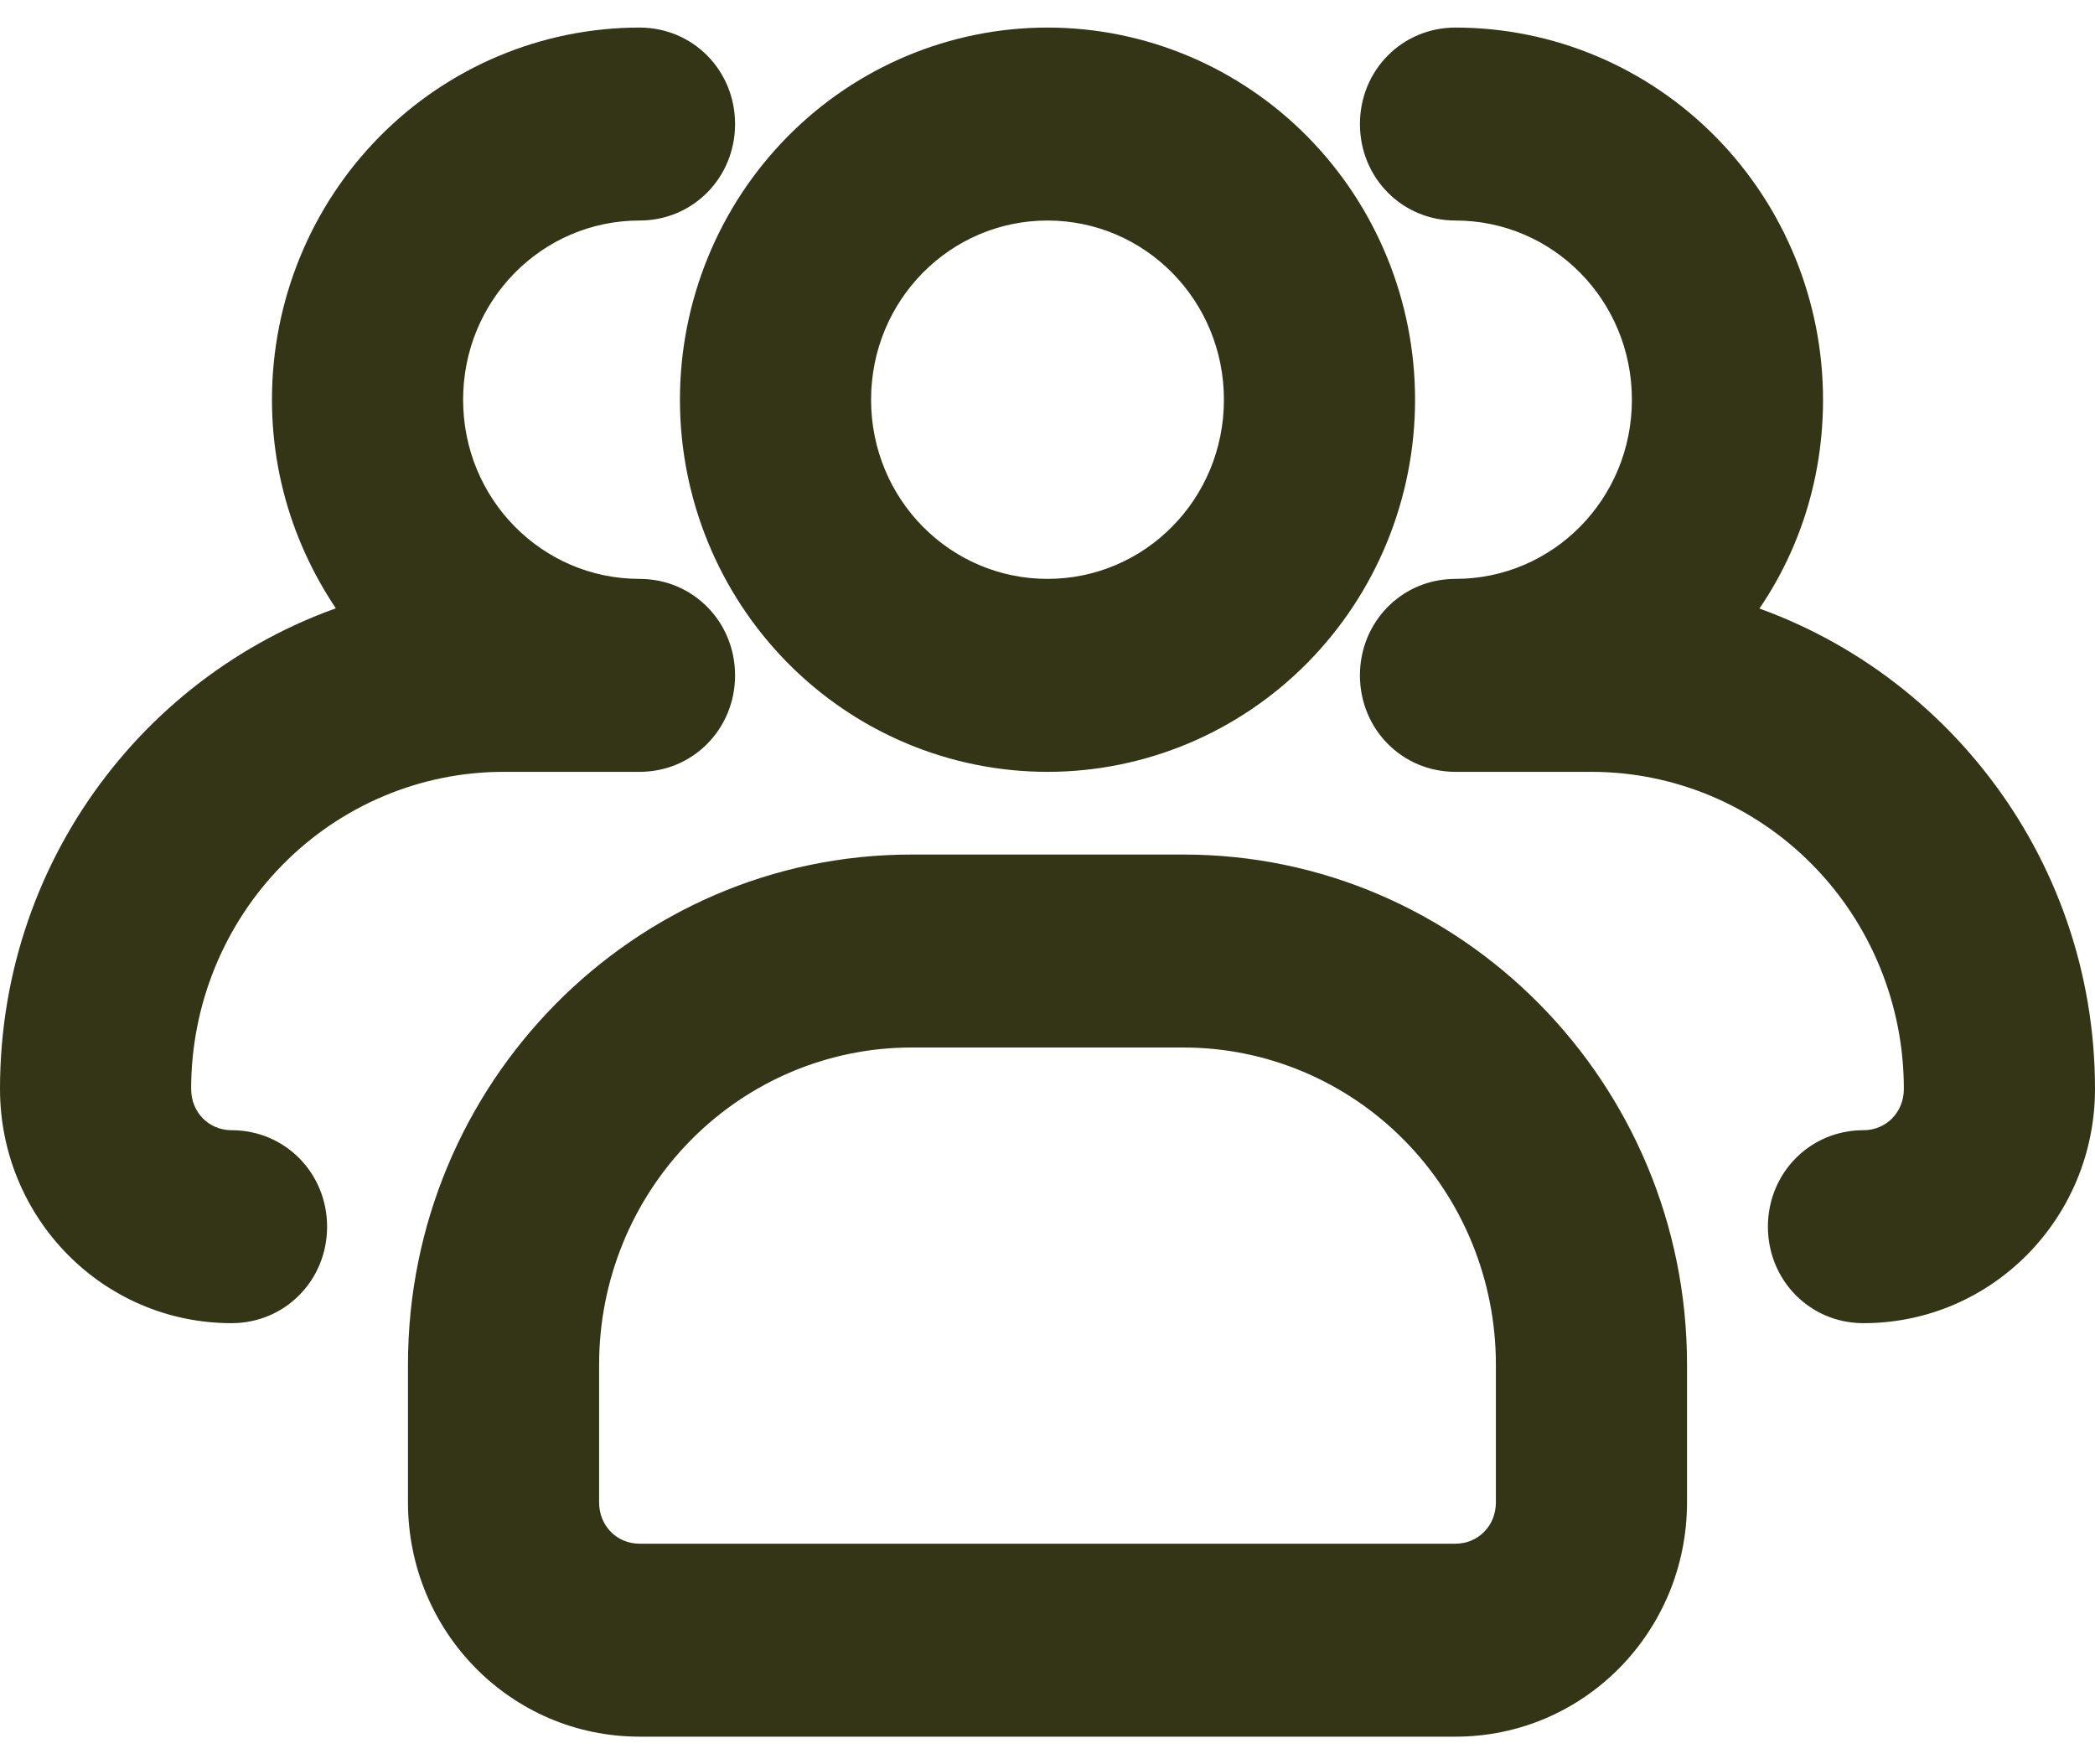 <svg width="38" height="32" viewBox="0 0 38 32" fill="none" xmlns="http://www.w3.org/2000/svg">
<mask id="path-1-outside-1_1782_5466" maskUnits="userSpaceOnUse" x="-0.5" y="0" width="39" height="32" fill="black">
<rect fill="white" x="-0.5" width="39" height="32"/>
<path fill-rule="evenodd" clip-rule="evenodd" d="M32.567 22.25C32.567 22.95 33.109 23.5 33.8 23.5C35.847 23.5 37.5 21.825 37.5 19.75C37.5 15.7 34.762 12.3 31.087 11.3C32.024 10.2 32.567 8.8 32.567 7.25C32.567 5.592 31.917 4.003 30.761 2.831C29.604 1.658 28.035 1 26.4 1C25.709 1 25.167 1.55 25.167 2.25C25.167 2.95 25.709 3.5 26.4 3.5C28.447 3.5 30.1 5.175 30.1 7.25C30.1 9.325 28.447 11 26.4 11C25.709 11 25.167 11.55 25.167 12.25C25.167 12.95 25.709 13.5 26.4 13.5H28.867C30.502 13.5 32.071 14.159 33.227 15.331C34.384 16.503 35.033 18.092 35.033 19.75C35.033 20.45 34.491 21 33.8 21C33.109 21 32.567 21.55 32.567 22.25ZM0.5 19.75C0.5 21.825 2.153 23.5 4.2 23.5C4.891 23.5 5.433 22.95 5.433 22.25C5.433 21.55 4.891 21 4.2 21C3.509 21 2.967 20.45 2.967 19.75C2.967 18.092 3.616 16.503 4.773 15.331C5.929 14.159 7.498 13.5 9.133 13.5H11.6C12.291 13.5 12.833 12.95 12.833 12.25C12.833 11.55 12.291 11 11.6 11C9.553 11 7.9 9.325 7.9 7.25C7.9 5.175 9.553 3.5 11.6 3.5C12.291 3.5 12.833 2.95 12.833 2.25C12.833 1.55 12.291 1 11.6 1C9.964 1 8.396 1.658 7.24 2.831C6.083 4.003 5.433 5.592 5.433 7.25C5.433 8.8 6.001 10.2 6.913 11.3C3.213 12.3 0.5 15.7 0.5 19.75ZM11.6 31H26.4C28.447 31 30.1 29.325 30.1 27.25V24.75C30.1 19.925 26.227 16 21.467 16H16.533C11.773 16 7.9 19.925 7.9 24.75V27.25C7.9 29.325 9.553 31 11.6 31ZM12.173 20.331C13.329 19.159 14.898 18.5 16.533 18.5H21.467C23.102 18.5 24.671 19.159 25.827 20.331C26.984 21.503 27.633 23.092 27.633 24.75V27.25C27.633 27.95 27.091 28.5 26.4 28.5H11.6C10.909 28.5 10.367 27.95 10.367 27.25V24.75C10.367 23.092 11.016 21.503 12.173 20.331ZM14.639 11.669C15.796 12.841 17.364 13.5 19 13.5C20.636 13.5 22.204 12.841 23.36 11.669C24.517 10.497 25.167 8.908 25.167 7.25C25.167 5.592 24.517 4.003 23.36 2.831C22.204 1.658 20.636 1 19 1C17.364 1 15.796 1.658 14.639 2.831C13.483 4.003 12.833 5.592 12.833 7.25C12.833 8.908 13.483 10.497 14.639 11.669ZM15.3 7.25C15.3 5.175 16.953 3.5 19 3.5C21.047 3.5 22.7 5.175 22.7 7.25C22.7 9.325 21.047 11 19 11C16.953 11 15.3 9.325 15.3 7.25Z"/>
</mask>
<path fill-rule="evenodd" clip-rule="evenodd" d="M32.567 22.25C32.567 22.95 33.109 23.5 33.8 23.5C35.847 23.5 37.5 21.825 37.5 19.75C37.5 15.7 34.762 12.3 31.087 11.3C32.024 10.2 32.567 8.8 32.567 7.25C32.567 5.592 31.917 4.003 30.761 2.831C29.604 1.658 28.035 1 26.4 1C25.709 1 25.167 1.55 25.167 2.25C25.167 2.95 25.709 3.5 26.4 3.5C28.447 3.5 30.1 5.175 30.1 7.25C30.1 9.325 28.447 11 26.4 11C25.709 11 25.167 11.55 25.167 12.25C25.167 12.95 25.709 13.5 26.4 13.5H28.867C30.502 13.5 32.071 14.159 33.227 15.331C34.384 16.503 35.033 18.092 35.033 19.75C35.033 20.45 34.491 21 33.8 21C33.109 21 32.567 21.55 32.567 22.25ZM0.5 19.75C0.5 21.825 2.153 23.5 4.2 23.5C4.891 23.5 5.433 22.95 5.433 22.25C5.433 21.55 4.891 21 4.2 21C3.509 21 2.967 20.45 2.967 19.75C2.967 18.092 3.616 16.503 4.773 15.331C5.929 14.159 7.498 13.5 9.133 13.5H11.6C12.291 13.5 12.833 12.95 12.833 12.25C12.833 11.55 12.291 11 11.6 11C9.553 11 7.9 9.325 7.9 7.25C7.9 5.175 9.553 3.5 11.6 3.5C12.291 3.5 12.833 2.95 12.833 2.25C12.833 1.55 12.291 1 11.6 1C9.964 1 8.396 1.658 7.24 2.831C6.083 4.003 5.433 5.592 5.433 7.25C5.433 8.8 6.001 10.2 6.913 11.3C3.213 12.3 0.5 15.7 0.5 19.75ZM11.6 31H26.4C28.447 31 30.1 29.325 30.1 27.25V24.75C30.1 19.925 26.227 16 21.467 16H16.533C11.773 16 7.9 19.925 7.9 24.75V27.25C7.9 29.325 9.553 31 11.6 31ZM12.173 20.331C13.329 19.159 14.898 18.5 16.533 18.5H21.467C23.102 18.5 24.671 19.159 25.827 20.331C26.984 21.503 27.633 23.092 27.633 24.75V27.25C27.633 27.95 27.091 28.5 26.4 28.5H11.6C10.909 28.5 10.367 27.95 10.367 27.25V24.75C10.367 23.092 11.016 21.503 12.173 20.331ZM14.639 11.669C15.796 12.841 17.364 13.5 19 13.5C20.636 13.5 22.204 12.841 23.36 11.669C24.517 10.497 25.167 8.908 25.167 7.25C25.167 5.592 24.517 4.003 23.36 2.831C22.204 1.658 20.636 1 19 1C17.364 1 15.796 1.658 14.639 2.831C13.483 4.003 12.833 5.592 12.833 7.25C12.833 8.908 13.483 10.497 14.639 11.669ZM15.3 7.25C15.3 5.175 16.953 3.5 19 3.5C21.047 3.5 22.7 5.175 22.7 7.25C22.7 9.325 21.047 11 19 11C16.953 11 15.3 9.325 15.3 7.25Z" fill="#343516"/>
<path d="M31.087 11.3L30.706 10.976L30.195 11.576L30.955 11.783L31.087 11.3ZM30.761 2.831L31.116 2.479V2.479L30.761 2.831ZM33.227 15.331L32.871 15.682L33.227 15.331ZM4.773 15.331L4.417 14.979L4.773 15.331ZM7.24 2.831L6.884 2.479V2.479L7.24 2.831ZM6.913 11.3L7.044 11.783L7.795 11.58L7.298 10.981L6.913 11.3ZM12.173 20.331L11.817 19.979L12.173 20.331ZM25.827 20.331L25.471 20.682L25.827 20.331ZM14.639 11.669L14.995 11.318L14.639 11.669ZM14.639 2.831L14.995 3.182V3.182L14.639 2.831ZM33.8 23C33.392 23 33.067 22.68 33.067 22.25H32.067C32.067 23.22 32.827 24 33.8 24V23ZM37 19.75C37 21.555 35.565 23 33.8 23V24C36.13 24 38 22.095 38 19.75H37ZM30.955 11.783C34.417 12.724 37 15.93 37 19.75H38C38 15.47 35.107 11.876 31.218 10.818L30.955 11.783ZM32.067 7.25C32.067 8.679 31.567 9.965 30.706 10.976L31.467 11.624C32.48 10.435 33.067 8.921 33.067 7.25H32.067ZM30.405 3.182C31.468 4.26 32.067 5.723 32.067 7.25H33.067C33.067 5.462 32.366 3.746 31.116 2.479L30.405 3.182ZM26.4 1.5C27.901 1.5 29.341 2.104 30.405 3.182L31.116 2.479C29.867 1.213 28.17 0.5 26.4 0.5V1.5ZM25.667 2.25C25.667 1.82 25.992 1.5 26.4 1.5V0.5C25.427 0.5 24.667 1.28 24.667 2.25H25.667ZM26.4 3C25.992 3 25.667 2.68 25.667 2.25H24.667C24.667 3.22 25.427 4 26.4 4V3ZM30.6 7.25C30.6 4.905 28.73 3 26.4 3V4C28.165 4 29.6 5.445 29.6 7.25H30.6ZM26.4 11.5C28.73 11.5 30.6 9.595 30.6 7.25H29.6C29.6 9.055 28.165 10.5 26.4 10.5V11.5ZM25.667 12.25C25.667 11.82 25.992 11.5 26.4 11.5V10.5C25.427 10.5 24.667 11.28 24.667 12.25H25.667ZM26.4 13C25.992 13 25.667 12.68 25.667 12.25H24.667C24.667 13.22 25.427 14 26.4 14V13ZM28.867 13H26.4V14H28.867V13ZM33.583 14.979C32.333 13.713 30.637 13 28.867 13V14C30.367 14 31.808 14.604 32.871 15.682L33.583 14.979ZM35.533 19.75C35.533 17.962 34.833 16.246 33.583 14.979L32.871 15.682C33.935 16.76 34.533 18.223 34.533 19.75H35.533ZM33.8 21.5C34.773 21.5 35.533 20.72 35.533 19.75H34.533C34.533 20.18 34.208 20.5 33.8 20.5V21.5ZM33.067 22.25C33.067 21.82 33.392 21.5 33.8 21.5V20.5C32.827 20.5 32.067 21.28 32.067 22.25H33.067ZM4.2 23C2.435 23 1 21.555 1 19.75H0C0 22.095 1.87 24 4.2 24V23ZM4.933 22.25C4.933 22.68 4.608 23 4.2 23V24C5.173 24 5.933 23.22 5.933 22.25H4.933ZM4.2 21.5C4.608 21.5 4.933 21.82 4.933 22.25H5.933C5.933 21.28 5.173 20.5 4.2 20.5V21.5ZM2.467 19.75C2.467 20.72 3.227 21.5 4.2 21.5V20.5C3.792 20.5 3.467 20.18 3.467 19.75H2.467ZM4.417 14.979C3.167 16.246 2.467 17.962 2.467 19.75H3.467C3.467 18.223 4.065 16.76 5.129 15.682L4.417 14.979ZM9.133 13C7.363 13 5.667 13.713 4.417 14.979L5.129 15.682C6.192 14.604 7.633 14 9.133 14V13ZM11.6 13H9.133V14H11.6V13ZM12.333 12.25C12.333 12.68 12.008 13 11.6 13V14C12.573 14 13.333 13.22 13.333 12.25H12.333ZM11.6 11.5C12.008 11.5 12.333 11.82 12.333 12.25H13.333C13.333 11.28 12.573 10.5 11.6 10.5V11.5ZM7.4 7.25C7.4 9.595 9.27 11.5 11.6 11.5V10.5C9.835 10.5 8.4 9.055 8.4 7.25H7.4ZM11.6 3C9.27 3 7.4 4.905 7.4 7.25H8.4C8.4 5.445 9.835 4 11.6 4V3ZM12.333 2.25C12.333 2.68 12.008 3 11.6 3V4C12.573 4 13.333 3.22 13.333 2.25H12.333ZM11.6 1.5C12.008 1.5 12.333 1.82 12.333 2.25H13.333C13.333 1.28 12.573 0.5 11.6 0.5V1.5ZM7.595 3.182C8.659 2.104 10.099 1.5 11.6 1.5V0.5C9.83 0.5 8.133 1.213 6.884 2.479L7.595 3.182ZM5.933 7.25C5.933 5.723 6.532 4.26 7.595 3.182L6.884 2.479C5.634 3.746 4.933 5.462 4.933 7.25H5.933ZM7.298 10.981C6.454 9.963 5.933 8.674 5.933 7.25H4.933C4.933 8.926 5.547 10.437 6.529 11.619L7.298 10.981ZM1 19.75C1 15.928 3.56 12.724 7.044 11.783L6.783 10.817C2.867 11.876 0 15.472 0 19.75H1ZM26.4 30.5H11.6V31.5H26.4V30.5ZM29.6 27.25C29.6 29.055 28.165 30.5 26.4 30.5V31.5C28.73 31.5 30.6 29.595 30.6 27.25H29.6ZM29.6 24.75V27.25H30.6V24.75H29.6ZM21.467 16.5C25.945 16.5 29.6 20.195 29.6 24.75H30.6C30.6 19.655 26.51 15.5 21.467 15.5V16.5ZM16.533 16.5H21.467V15.5H16.533V16.5ZM8.4 24.75C8.4 20.195 12.055 16.5 16.533 16.5V15.5C11.49 15.5 7.4 19.655 7.4 24.75H8.4ZM8.4 27.25V24.75H7.4V27.25H8.4ZM11.6 30.5C9.835 30.5 8.4 29.055 8.4 27.25H7.4C7.4 29.595 9.27 31.5 11.6 31.5V30.5ZM16.533 18C14.763 18 13.067 18.713 11.817 19.979L12.529 20.682C13.592 19.604 15.033 19 16.533 19V18ZM21.467 18H16.533V19H21.467V18ZM26.183 19.979C24.933 18.713 23.237 18 21.467 18V19C22.967 19 24.408 19.604 25.471 20.682L26.183 19.979ZM28.133 24.75C28.133 22.962 27.433 21.246 26.183 19.979L25.471 20.682C26.535 21.76 27.133 23.223 27.133 24.75H28.133ZM28.133 27.25V24.75H27.133V27.25H28.133ZM26.4 29C27.373 29 28.133 28.22 28.133 27.25H27.133C27.133 27.68 26.808 28 26.4 28V29ZM11.6 29H26.4V28H11.6V29ZM9.867 27.25C9.867 28.22 10.627 29 11.6 29V28C11.192 28 10.867 27.68 10.867 27.25H9.867ZM9.867 24.75V27.25H10.867V24.75H9.867ZM11.817 19.979C10.567 21.246 9.867 22.962 9.867 24.75H10.867C10.867 23.223 11.465 21.76 12.529 20.682L11.817 19.979ZM19 13C17.499 13 16.059 12.396 14.995 11.318L14.284 12.021C15.533 13.287 17.23 14 19 14V13ZM23.005 11.318C21.941 12.396 20.501 13 19 13V14C20.77 14 22.467 13.287 23.716 12.021L23.005 11.318ZM24.667 7.25C24.667 8.777 24.068 10.24 23.005 11.318L23.716 12.021C24.966 10.754 25.667 9.038 25.667 7.25H24.667ZM23.005 3.182C24.068 4.26 24.667 5.723 24.667 7.25H25.667C25.667 5.462 24.966 3.746 23.716 2.479L23.005 3.182ZM19 1.5C20.501 1.5 21.941 2.104 23.005 3.182L23.716 2.479C22.467 1.213 20.77 0.5 19 0.5V1.5ZM14.995 3.182C16.059 2.104 17.499 1.5 19 1.5V0.5C17.23 0.5 15.533 1.213 14.284 2.479L14.995 3.182ZM13.333 7.25C13.333 5.723 13.932 4.26 14.995 3.182L14.284 2.479C13.034 3.746 12.333 5.462 12.333 7.25H13.333ZM14.995 11.318C13.932 10.24 13.333 8.777 13.333 7.25H12.333C12.333 9.038 13.034 10.754 14.284 12.021L14.995 11.318ZM19 3C16.67 3 14.8 4.905 14.8 7.25H15.8C15.8 5.445 17.235 4 19 4V3ZM23.2 7.25C23.2 4.905 21.33 3 19 3V4C20.765 4 22.2 5.445 22.2 7.25H23.2ZM19 11.5C21.33 11.5 23.2 9.595 23.2 7.25H22.2C22.2 9.055 20.765 10.5 19 10.5V11.5ZM14.8 7.25C14.8 9.595 16.67 11.5 19 11.5V10.5C17.235 10.5 15.8 9.055 15.8 7.25H14.8Z" fill="#343516" mask="url(#path-1-outside-1_1782_5466)"/>
</svg>
